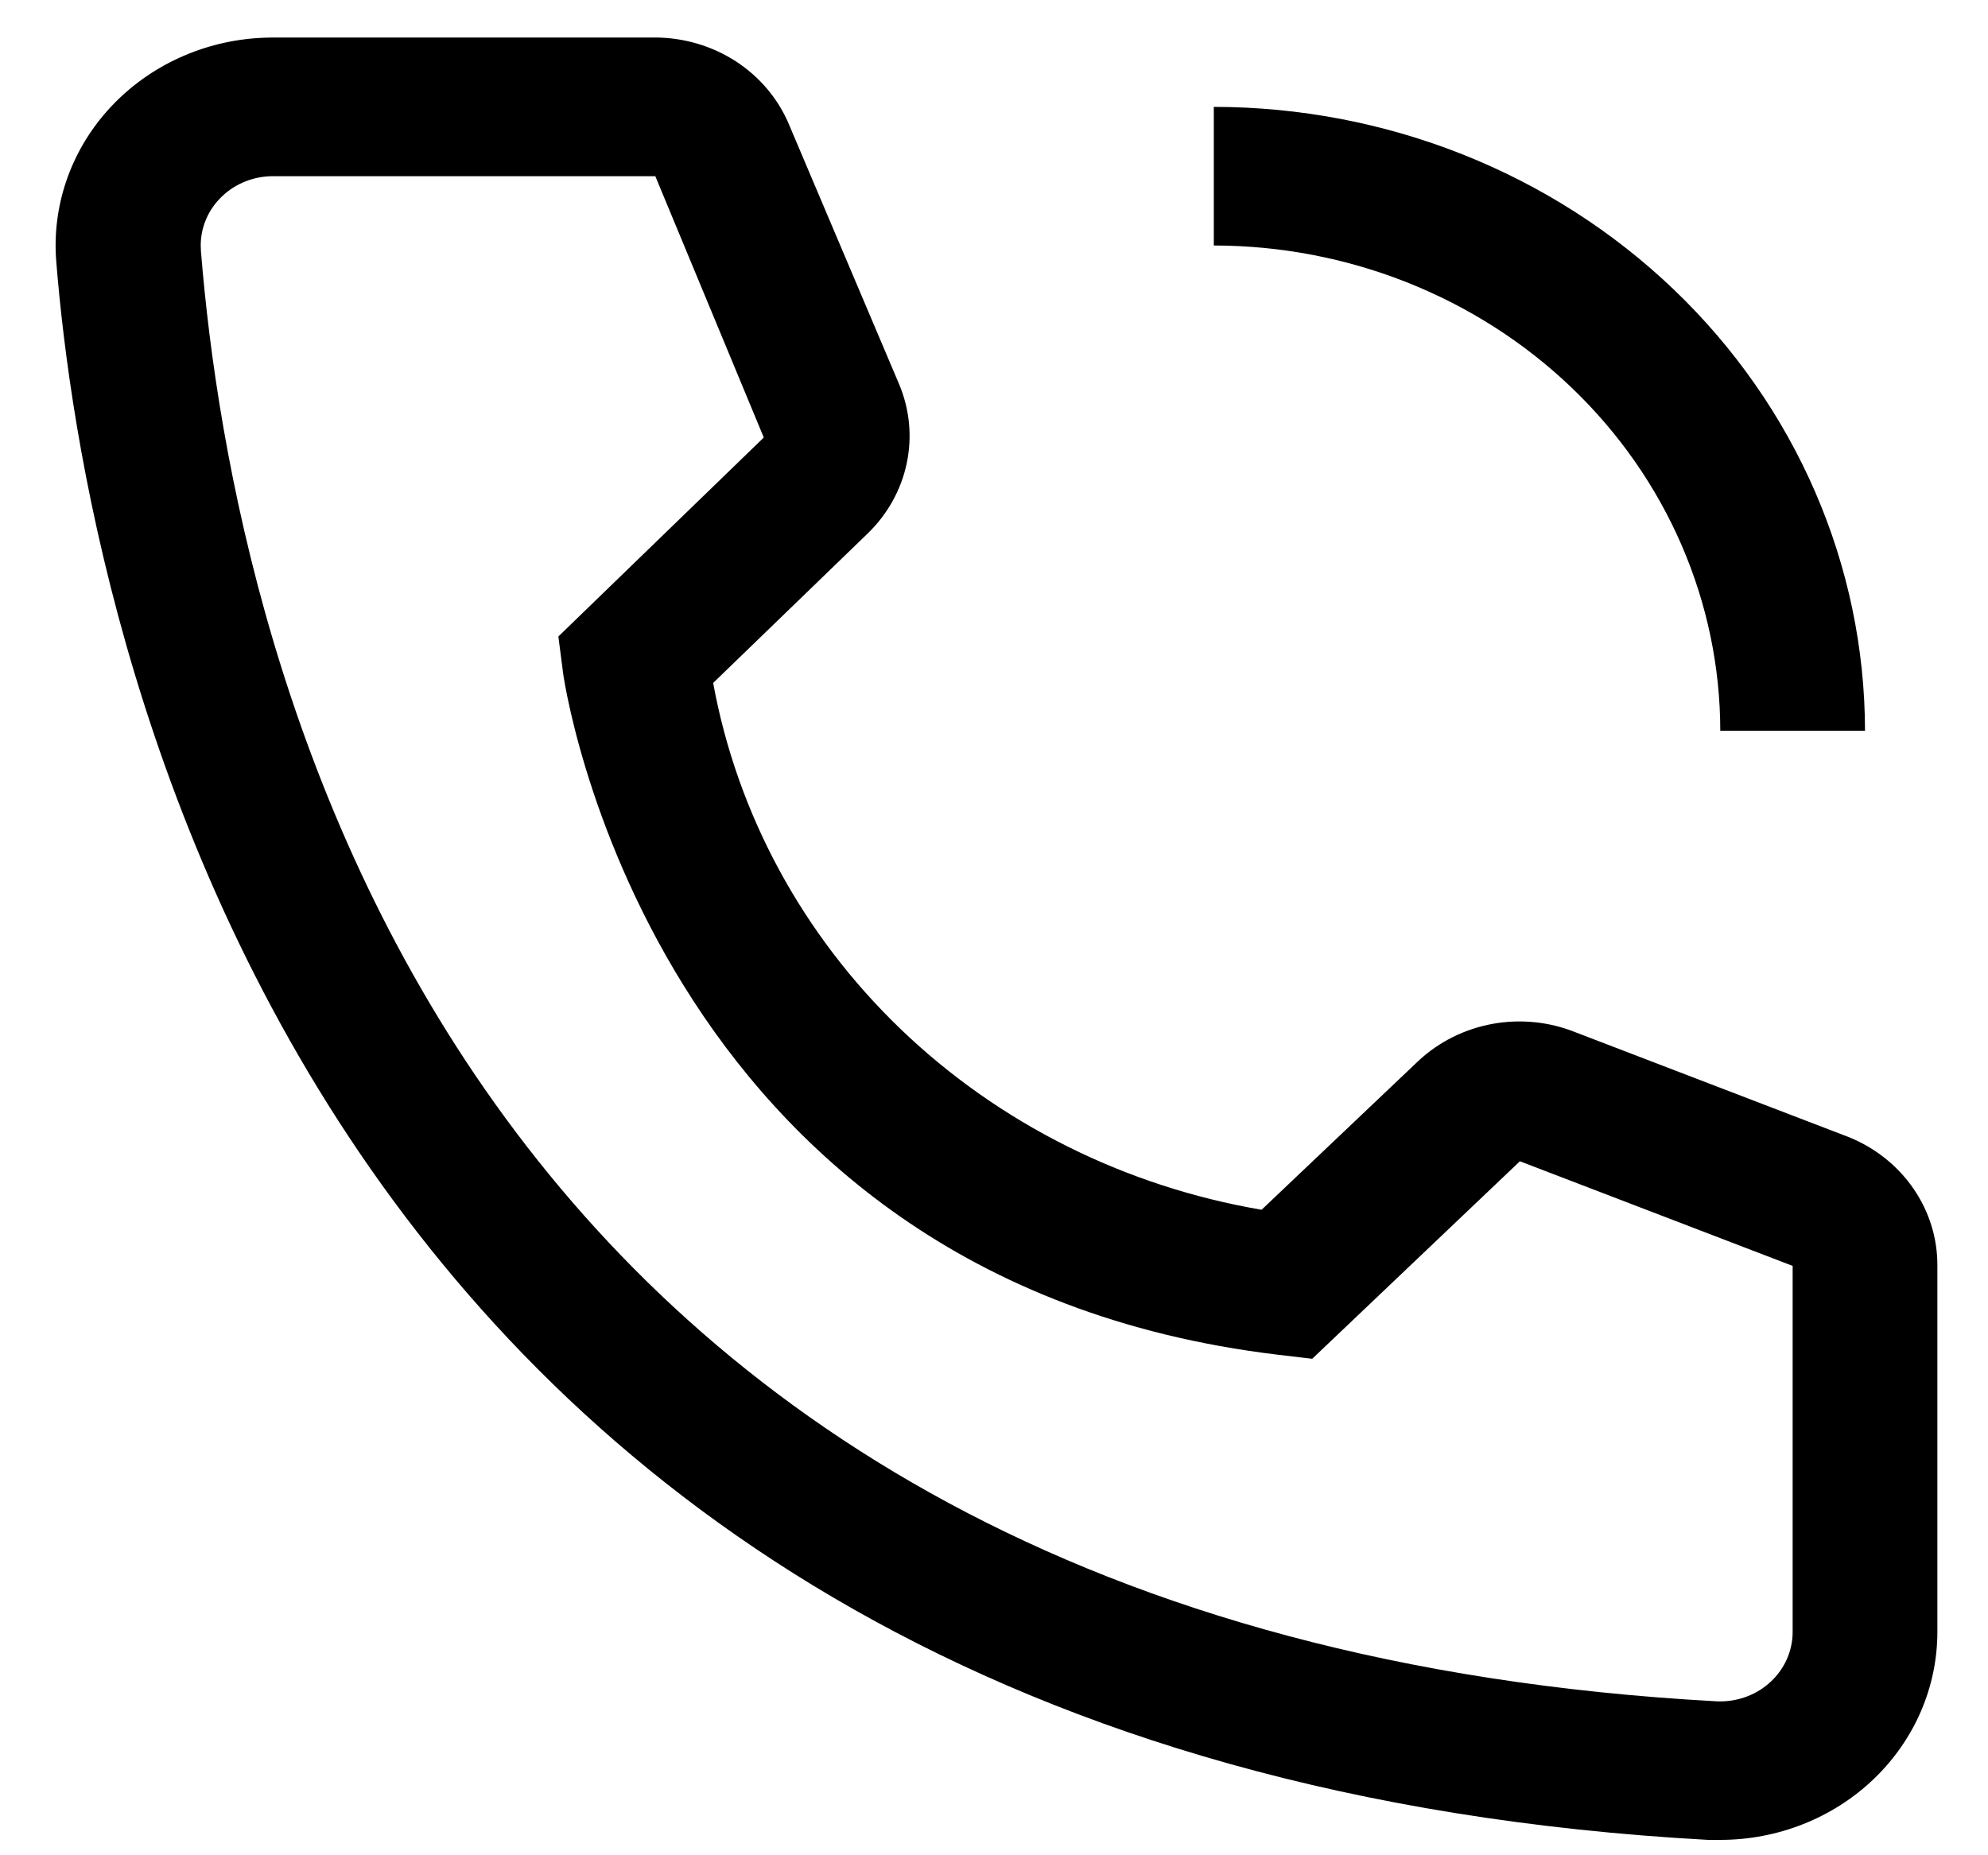 <svg width="30" height="28" viewBox="0 0 30 28" fill="none" xmlns="http://www.w3.org/2000/svg">
<path d="M28.144 11.029H25.96C25.958 9.087 25.152 7.225 23.719 5.853C22.286 4.48 20.344 3.707 18.317 3.705V1.613C20.923 1.615 23.42 2.608 25.263 4.374C27.105 6.139 28.141 8.532 28.144 11.029ZM25.96 27.768H25.775C4.32 26.586 1.274 9.24 0.849 3.946C0.782 3.116 1.062 2.295 1.627 1.663C2.193 1.031 2.997 0.64 3.863 0.576C3.95 0.57 4.037 0.566 4.124 0.566H9.878C10.315 0.566 10.742 0.691 11.105 0.926C11.467 1.162 11.747 1.495 11.909 1.885L13.568 5.798C13.728 6.178 13.768 6.595 13.682 6.997C13.597 7.398 13.39 7.767 13.088 8.057L10.762 10.307C11.124 12.285 12.112 14.11 13.592 15.532C15.073 16.954 16.974 17.906 19.038 18.258L21.407 16.009C21.715 15.722 22.103 15.529 22.525 15.452C22.946 15.376 23.381 15.42 23.777 15.58L27.893 17.159C28.293 17.319 28.634 17.59 28.873 17.936C29.113 18.283 29.239 18.69 29.236 19.105V24.629C29.236 25.462 28.891 26.26 28.276 26.849C27.662 27.437 26.829 27.768 25.96 27.768ZM4.124 2.659C3.981 2.658 3.838 2.685 3.706 2.737C3.573 2.789 3.453 2.866 3.351 2.963C3.249 3.06 3.168 3.175 3.113 3.302C3.058 3.429 3.029 3.565 3.029 3.702C3.029 3.731 3.03 3.76 3.032 3.789C3.534 9.982 6.755 24.629 25.895 25.676C26.184 25.692 26.468 25.598 26.684 25.414C26.901 25.23 27.032 24.971 27.05 24.694L27.052 24.629V19.105L22.936 17.526L19.802 20.507L19.278 20.445C9.78 19.304 8.491 10.202 8.491 10.108L8.426 9.606L11.526 6.603L9.889 2.659H4.124Z" fill="black"/>
</svg>
